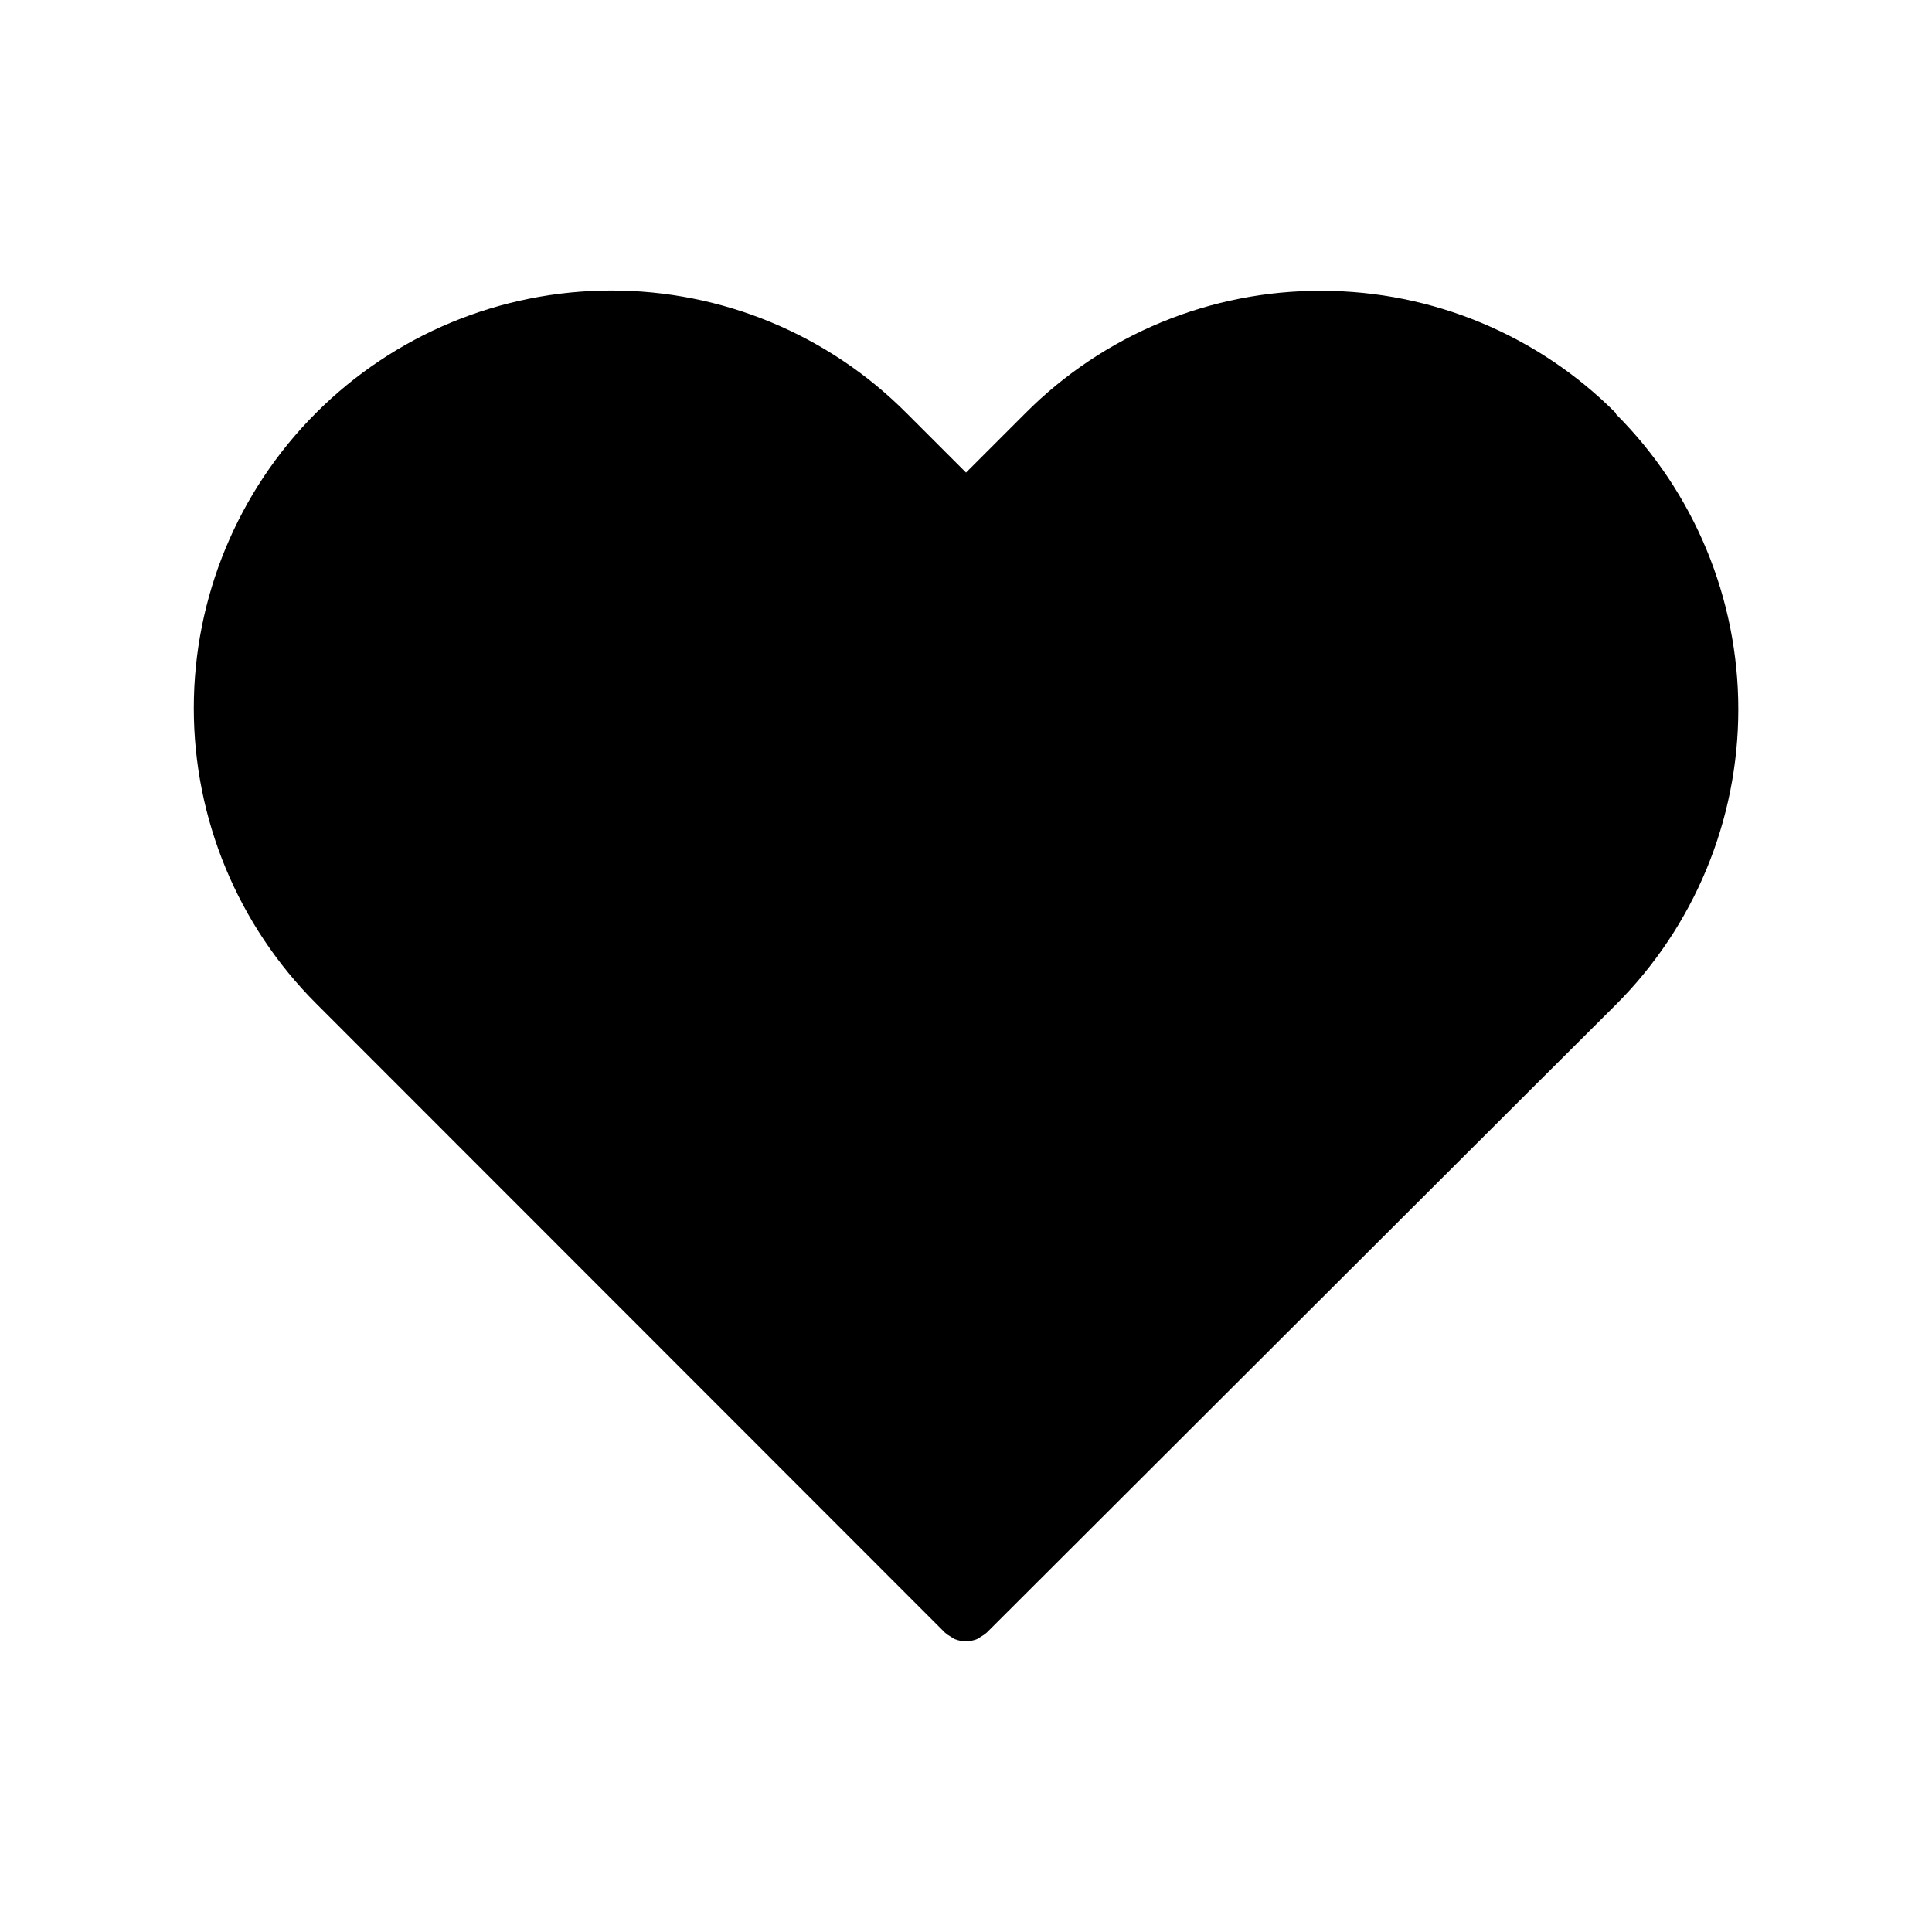 <?xml version="1.0" encoding="UTF-8"?>
<!-- Uploaded to: ICON Repo, www.iconrepo.com, Generator: ICON Repo Mixer Tools -->
<svg fill="#000000" width="800px" height="800px" version="1.1" viewBox="144 144 512 512" xmlns="http://www.w3.org/2000/svg">
 <path d="m572.24 253.5c-20.605-20.688-48.578-32.352-77.777-32.434-29.523-0.168-57.883 11.516-78.719 32.434l-15.742 15.742-15.742-15.742h-0.004c-20.727-20.852-48.926-32.555-78.324-32.512-29.34 0.027-57.469 11.707-78.203 32.465-20.734 20.758-32.375 48.898-32.371 78.238 0.008 29.34 11.66 57.477 32.402 78.227l166.65 166.73c0.477 0.43 1.004 0.797 1.574 1.102 0.324 0.234 0.668 0.445 1.023 0.629 1.895 0.766 4.012 0.766 5.902 0 0.359-0.184 0.699-0.395 1.023-0.629 0.57-0.305 1.098-0.672 1.574-1.102l145.4-145.16 21.332-21.254v-0.004c20.766-20.742 32.434-48.895 32.434-78.246s-11.668-57.504-32.434-78.25z"/>
</svg>